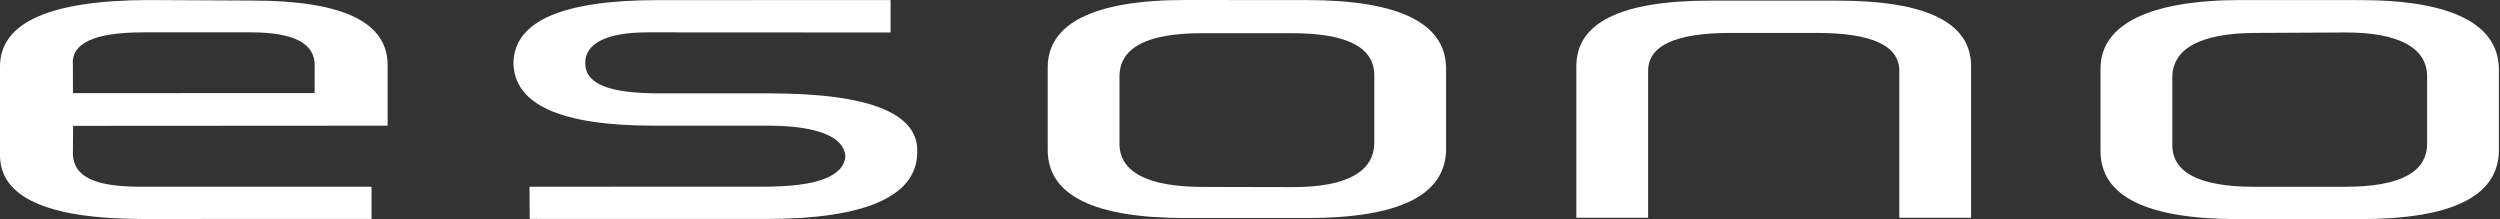 <?xml version="1.0" encoding="UTF-8" standalone="no"?>
<!-- Created with Inkscape (http://www.inkscape.org/) -->

<svg
   version="1.1"
   id="svg18"
   width="232.14"
   height="20.333"
   viewBox="0 0 232.14 20.333"
   sodipodi:docname="esono_logo_2025.svg"
   inkscape:version="1.2.2 (b0a8486541, 2022-12-01)"
   xmlns:inkscape="http://www.inkscape.org/namespaces/inkscape"
   xmlns:sodipodi="http://sodipodi.sourceforge.net/DTD/sodipodi-0.dtd"
   xmlns="http://www.w3.org/2000/svg"
   xmlns:svg="http://www.w3.org/2000/svg">
  <rect x="0" y="0" width="232.14" height="20.333" fill="#333333" stroke="none"/>
  <defs
     id="defs22" />
  <sodipodi:namedview
     id="namedview20"
     pagecolor="#499eff"
     bordercolor="#000000"
     borderopacity="0.25"
     inkscape:showpageshadow="2"
     inkscape:pageopacity="0"
     inkscape:pagecheckerboard="0"
     inkscape:deskcolor="#dbd1d1"
     showgrid="true"
     inkscape:zoom="4"
     inkscape:cx="24"
     inkscape:cy="-21.75"
     inkscape:window-width="2028"
     inkscape:window-height="1243"
     inkscape:window-x="2608"
     inkscape:window-y="94"
     inkscape:window-maximized="0"
     inkscape:current-layer="g28">
    <inkscape:page
       x="0"
       y="0"
       id="page24"
       width="232.14"
       height="20.333"
       inkscape:export-filename="esono-logo-white.png"
       inkscape:export-xdpi="124.06306"
       inkscape:export-ydpi="124.06306" />
    <inkscape:grid
       type="xygrid"
       id="grid8939"
       originx="0"
       originy="0" />
  </sodipodi:namedview>
  <g
     id="g26"
     inkscape:groupmode="layer"
     inkscape:label="Page 1"
     transform="matrix(1.333,0,0,-1.333,0,20.333)">
    <g
       id="g28"
       transform="scale(0.1)">
      <path
         d="M 50.808,87.645 219.167,87.729 219.199,106.387 C 219.727,122.129 204.961,130 174.883,130 H 99.961 C 65.566,130 49.153,122.428 50.774,106.686 Z M 270,65 50.93,64.866 50.775,45.145 c 0.547,-15.742 15.266,-22.692 47.082,-22.693 l 160.968,-0.006 V 0.017 L 98.516,0 C 32.305,0.234 -0.547,15.332 0,45.293 v 60.859 c 0,30.664 34.414,46.114 103.281,46.348 l 72.383,-0.352 c 62.891,0 94.336,-14.941 94.336,-44.804 V 65"
         style="fill:#ffffff;fill-opacity:1;fill-rule:nonzero;stroke:none"
         id="path30"
         inkscape:label="path30"
         sodipodi:nodetypes="cccsscccccsccccsccsc" />
      <path
         d="M 369.007,0.046 368.843,22.47 532.293,22.5 c 36.661,0.007 55.528,7.109 56.622,21.328 C 587.821,57.109 569.774,65 534.735,65 h -79.238 c -65.231,0 -97.832,14.785 -97.832,44.375 1.132,28.867 34.877,43.07 100.518,43.07 L 620.378,152.5 V 129.909 L 451.336,130 c -29.121,0.016 -43.671,-7.871 -43.671,-21.328 0,-14.961 17.246,-21.172 51.757,-21.172 h 75.996 C 606.024,87.5 640.516,73.594 638.915,45.781 638.348,16.094 603.381,0.002 533.948,0.017 L 368.999,0.052"
         style="fill:#ffffff;fill-opacity:1;fill-rule:nonzero;stroke:none"
         id="path32"
         sodipodi:nodetypes="ccscssccccsssscsc" />
      <path
         d="m 957.33,53.255 v 46.758 c 0,19.59 -19.101,29.395 -57.285,29.395 h -62.93 c -37.656,0 -56.757,-9.805 -57.285,-29.395 V 53.255 c -0.547,-20.078 18.834,-30.846 57.584,-30.929 l 62.881,-0.135 c 38.184,-0.082 57.035,10.985 57.035,31.063 z m 50,-5.117 c -0.547,-31.66 -32.812,-47.48 -96.797,-47.48 h -84.707 c -64.004,0 -95.996,15.82 -95.996,47.48 v 57.344 c 0,30.938 32.311,47.105 96.314,47.056 l 84.42,-0.065 c 63.985,-0.049 96.219,-16.053 96.766,-46.991 V 48.138"
         style="fill:#ffffff;fill-opacity:1;fill-rule:nonzero;stroke:none"
         id="path34"
         sodipodi:nodetypes="ssssccssscsssssscc" />
      <path
         d="m 1690.719,52.511 v 46.758 c 0,19.59 -19.191,30.833 -57.381,30.641 l -62.571,-0.315 c -37.65,-0.189 -57.028,-10.737 -57.548,-30.327 v -46.758 c -0.55,-20.078 18.53,-30.098 57.28,-30.098 h 62.93 c 38.19,0 57.29,10.02 57.29,30.098 z m 50,-5.117 c -0.55,-31.66 -32.82,-47.48 -96.8,-47.48 h -84.71 c -64,0 -95.99,15.82 -95.99,47.48 v 57.344 c 0,30.938 34.227,47.799 98.227,47.768 l 82.645,-0.04 c 63.98,-0.031 96.078,-16.791 96.628,-47.729 V 47.393"
         style="fill:#ffffff;fill-opacity:1;fill-rule:nonzero;stroke:none"
         id="path36"
         sodipodi:nodetypes="ssssccssscsssssscc" />
      <path
         d="m 1205.488,129.599 c -38.28,0 -57.42,-8.828 -57.42,-26.465 V 0.849 h -50 V 106.376 c 0,30.469 31.09,45.723 93.28,45.723 h 88.42 c 62.18,0 93.28,-15.254 93.28,-45.723 V 0.849 h -50 V 103.134 c 0,17.637 -19.14,26.465 -57.42,26.465 h -60.14"
         style="fill:#ffffff;fill-opacity:1;fill-rule:nonzero;stroke:none"
         id="path38" />
    </g>
  </g>
</svg>

